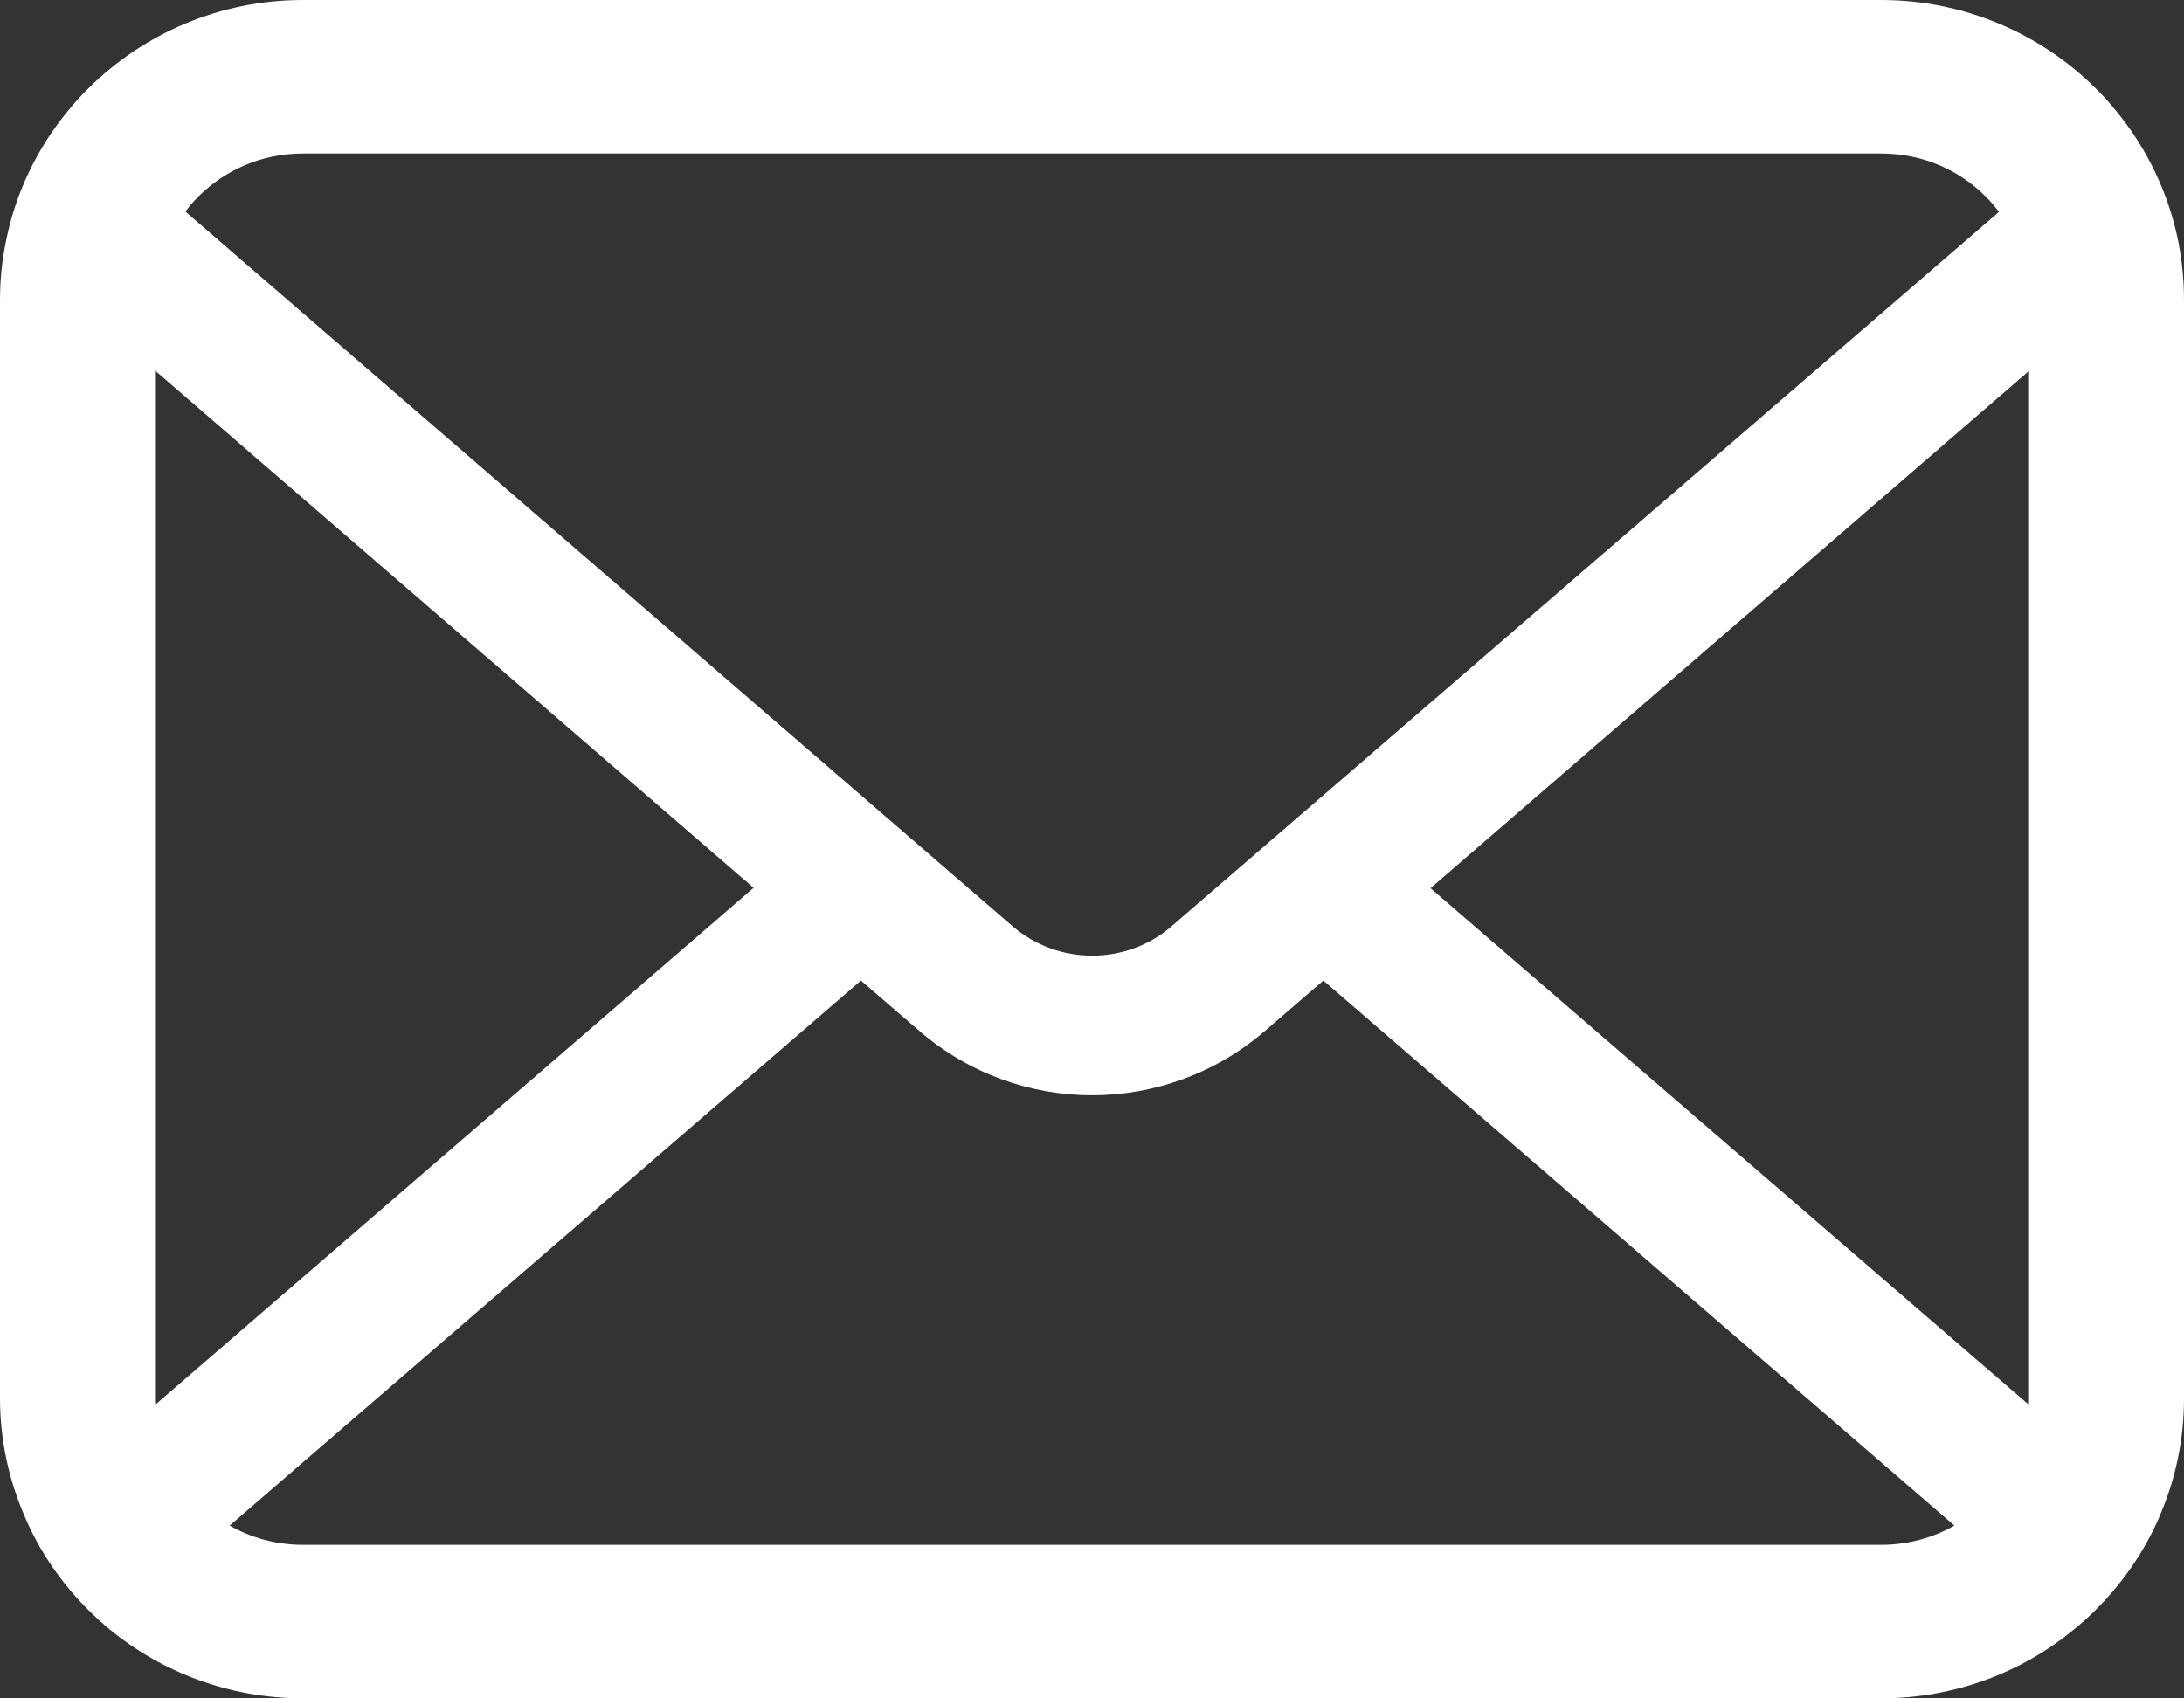 <?xml version="1.0" encoding="UTF-8"?>
<svg id="_レイヤー_2" data-name="レイヤー 2" xmlns="http://www.w3.org/2000/svg" width="36" height="28" viewBox="0 0 36 28">
  <rect x="0" y="0" width="36" height="28" fill="#333333" stroke="none"/>
  <defs>
    <style>
      .cls-1 {
        fill: #fff;
      }
    </style>
  </defs>
  <g id="_上" data-name="上">
    <path class="cls-1" d="m35.907,3.986c-.162-.81-.525-1.551-1.031-2.164-.107-.133-.218-.253-.339-.372-.897-.893-2.156-1.45-3.531-1.45H4.994c-1.375,0-2.629.557-3.53,1.45-.121.119-.232.239-.339.372C.618,2.435.255,3.176.097,3.986c-.065.313-.097.636-.097.962v18.103c0,.695.149,1.362.414,1.965.246.576.608,1.096,1.049,1.533.112.111.223.212.344.313.864.709,1.979,1.137,3.186,1.137h26.013c1.208,0,2.328-.428,3.187-1.142.121-.097.232-.198.344-.309.441-.437.803-.957,1.054-1.533v-.004c.265-.603.409-1.266.409-1.96V4.949c0-.327-.032-.65-.093-.962ZM3.27,3.24c.446-.442,1.045-.709,1.724-.709h26.013c.678,0,1.283.267,1.724.709.079.079.153.166.219.253l-13.634,11.774c-.376.327-.841.488-1.315.488-.469,0-.933-.161-1.314-.488L3.057,3.489c.06-.087.135-.17.214-.248Zm-.715,19.812V6.108l9.867,8.529L2.56,23.158c-.005-.032-.005-.069-.005-.106Zm28.452,2.416H4.994c-.442,0-.855-.115-1.208-.317l10.405-8.985.971.837c.813.7,1.83,1.054,2.838,1.054,1.013,0,2.03-.354,2.843-1.054l.971-.837,10.401,8.985c-.353.202-.766.317-1.208.317Zm2.439-2.416c0,.037,0,.073-.005.106l-9.861-8.515,9.866-8.529v16.939Z"/>
  </g>
</svg>